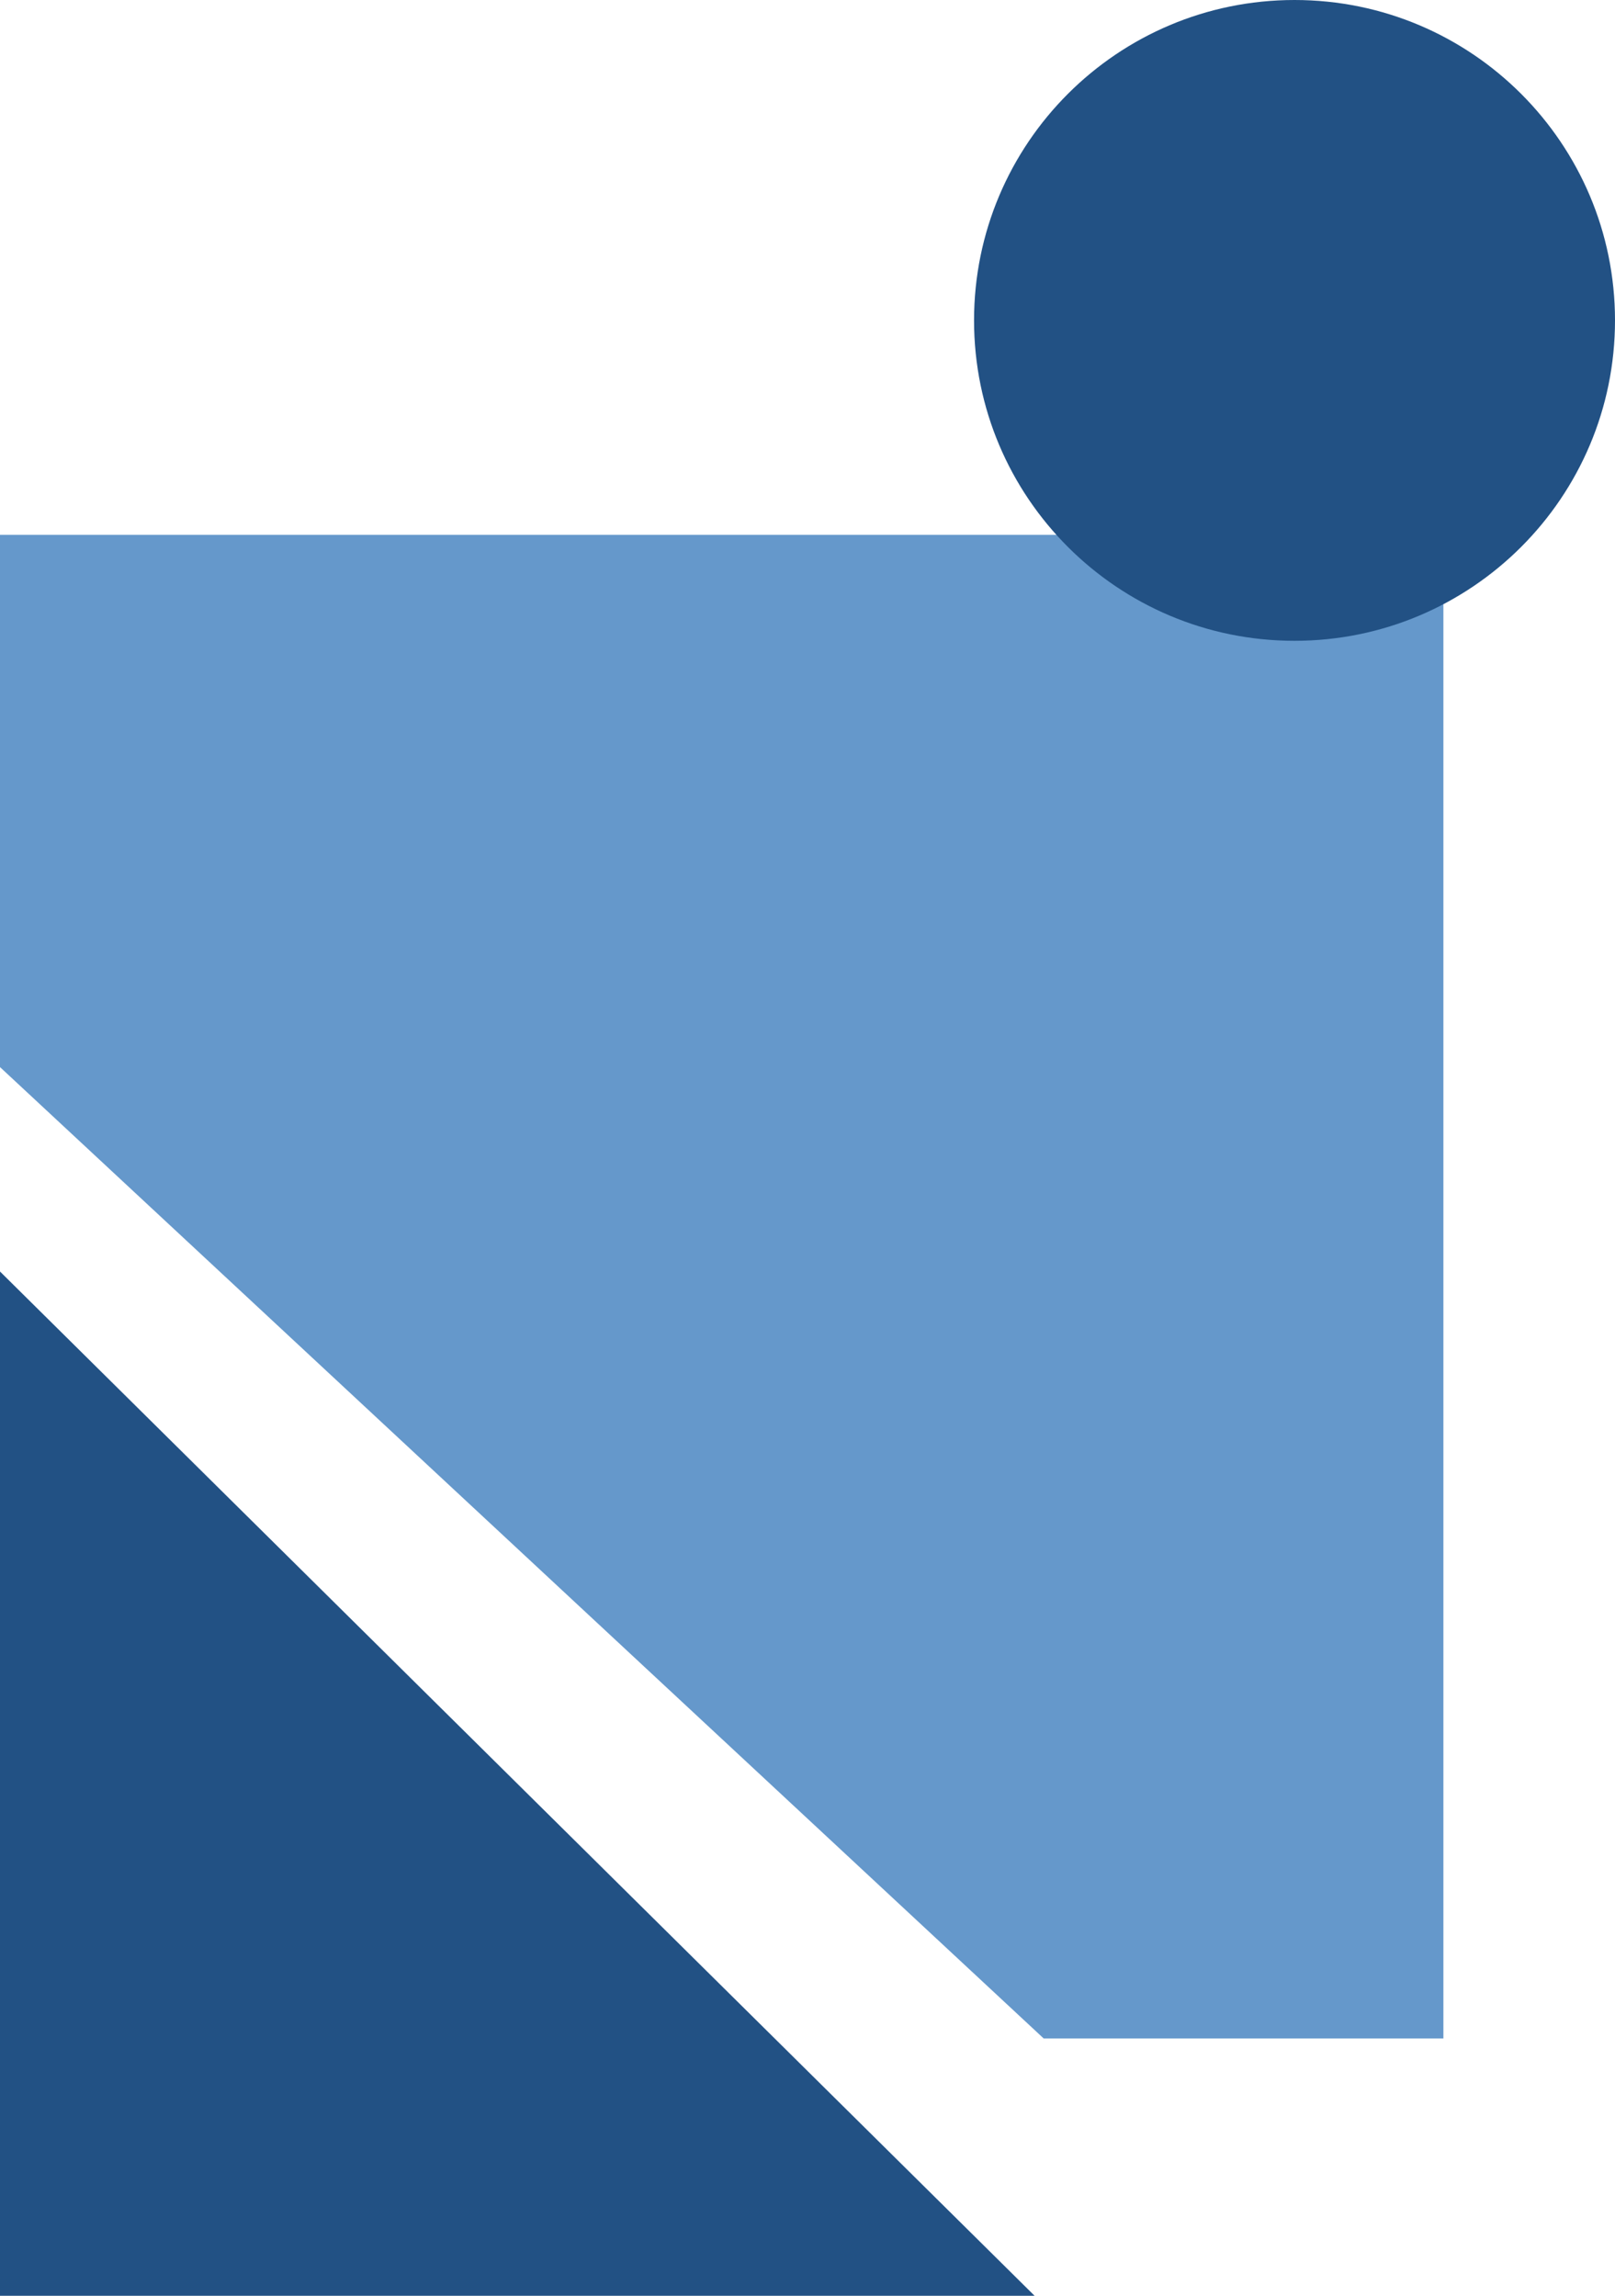 <?xml version="1.0" encoding="UTF-8" standalone="no"?>
<svg width="320" height="455" viewBox="0 0 320 455" fill="none" xmlns="http://www.w3.org/2000/svg">
<path d="M0 211.487V106H286V404H206.8L0 211.487Z" fill="#6598CB"/>
<path d="M-1.52588e-05 455L205 455L2.48803e-06 252L-1.52588e-05 455Z" fill="#225184"/>
<path d="M256.5 127C291.57 127 320 98.57 320 63.5C320 28.43 291.57 0 256.5 0C221.43 0 193 28.43 193 63.5C193 98.57 221.43 127 256.5 127Z" fill="#225184"/>
</svg>
